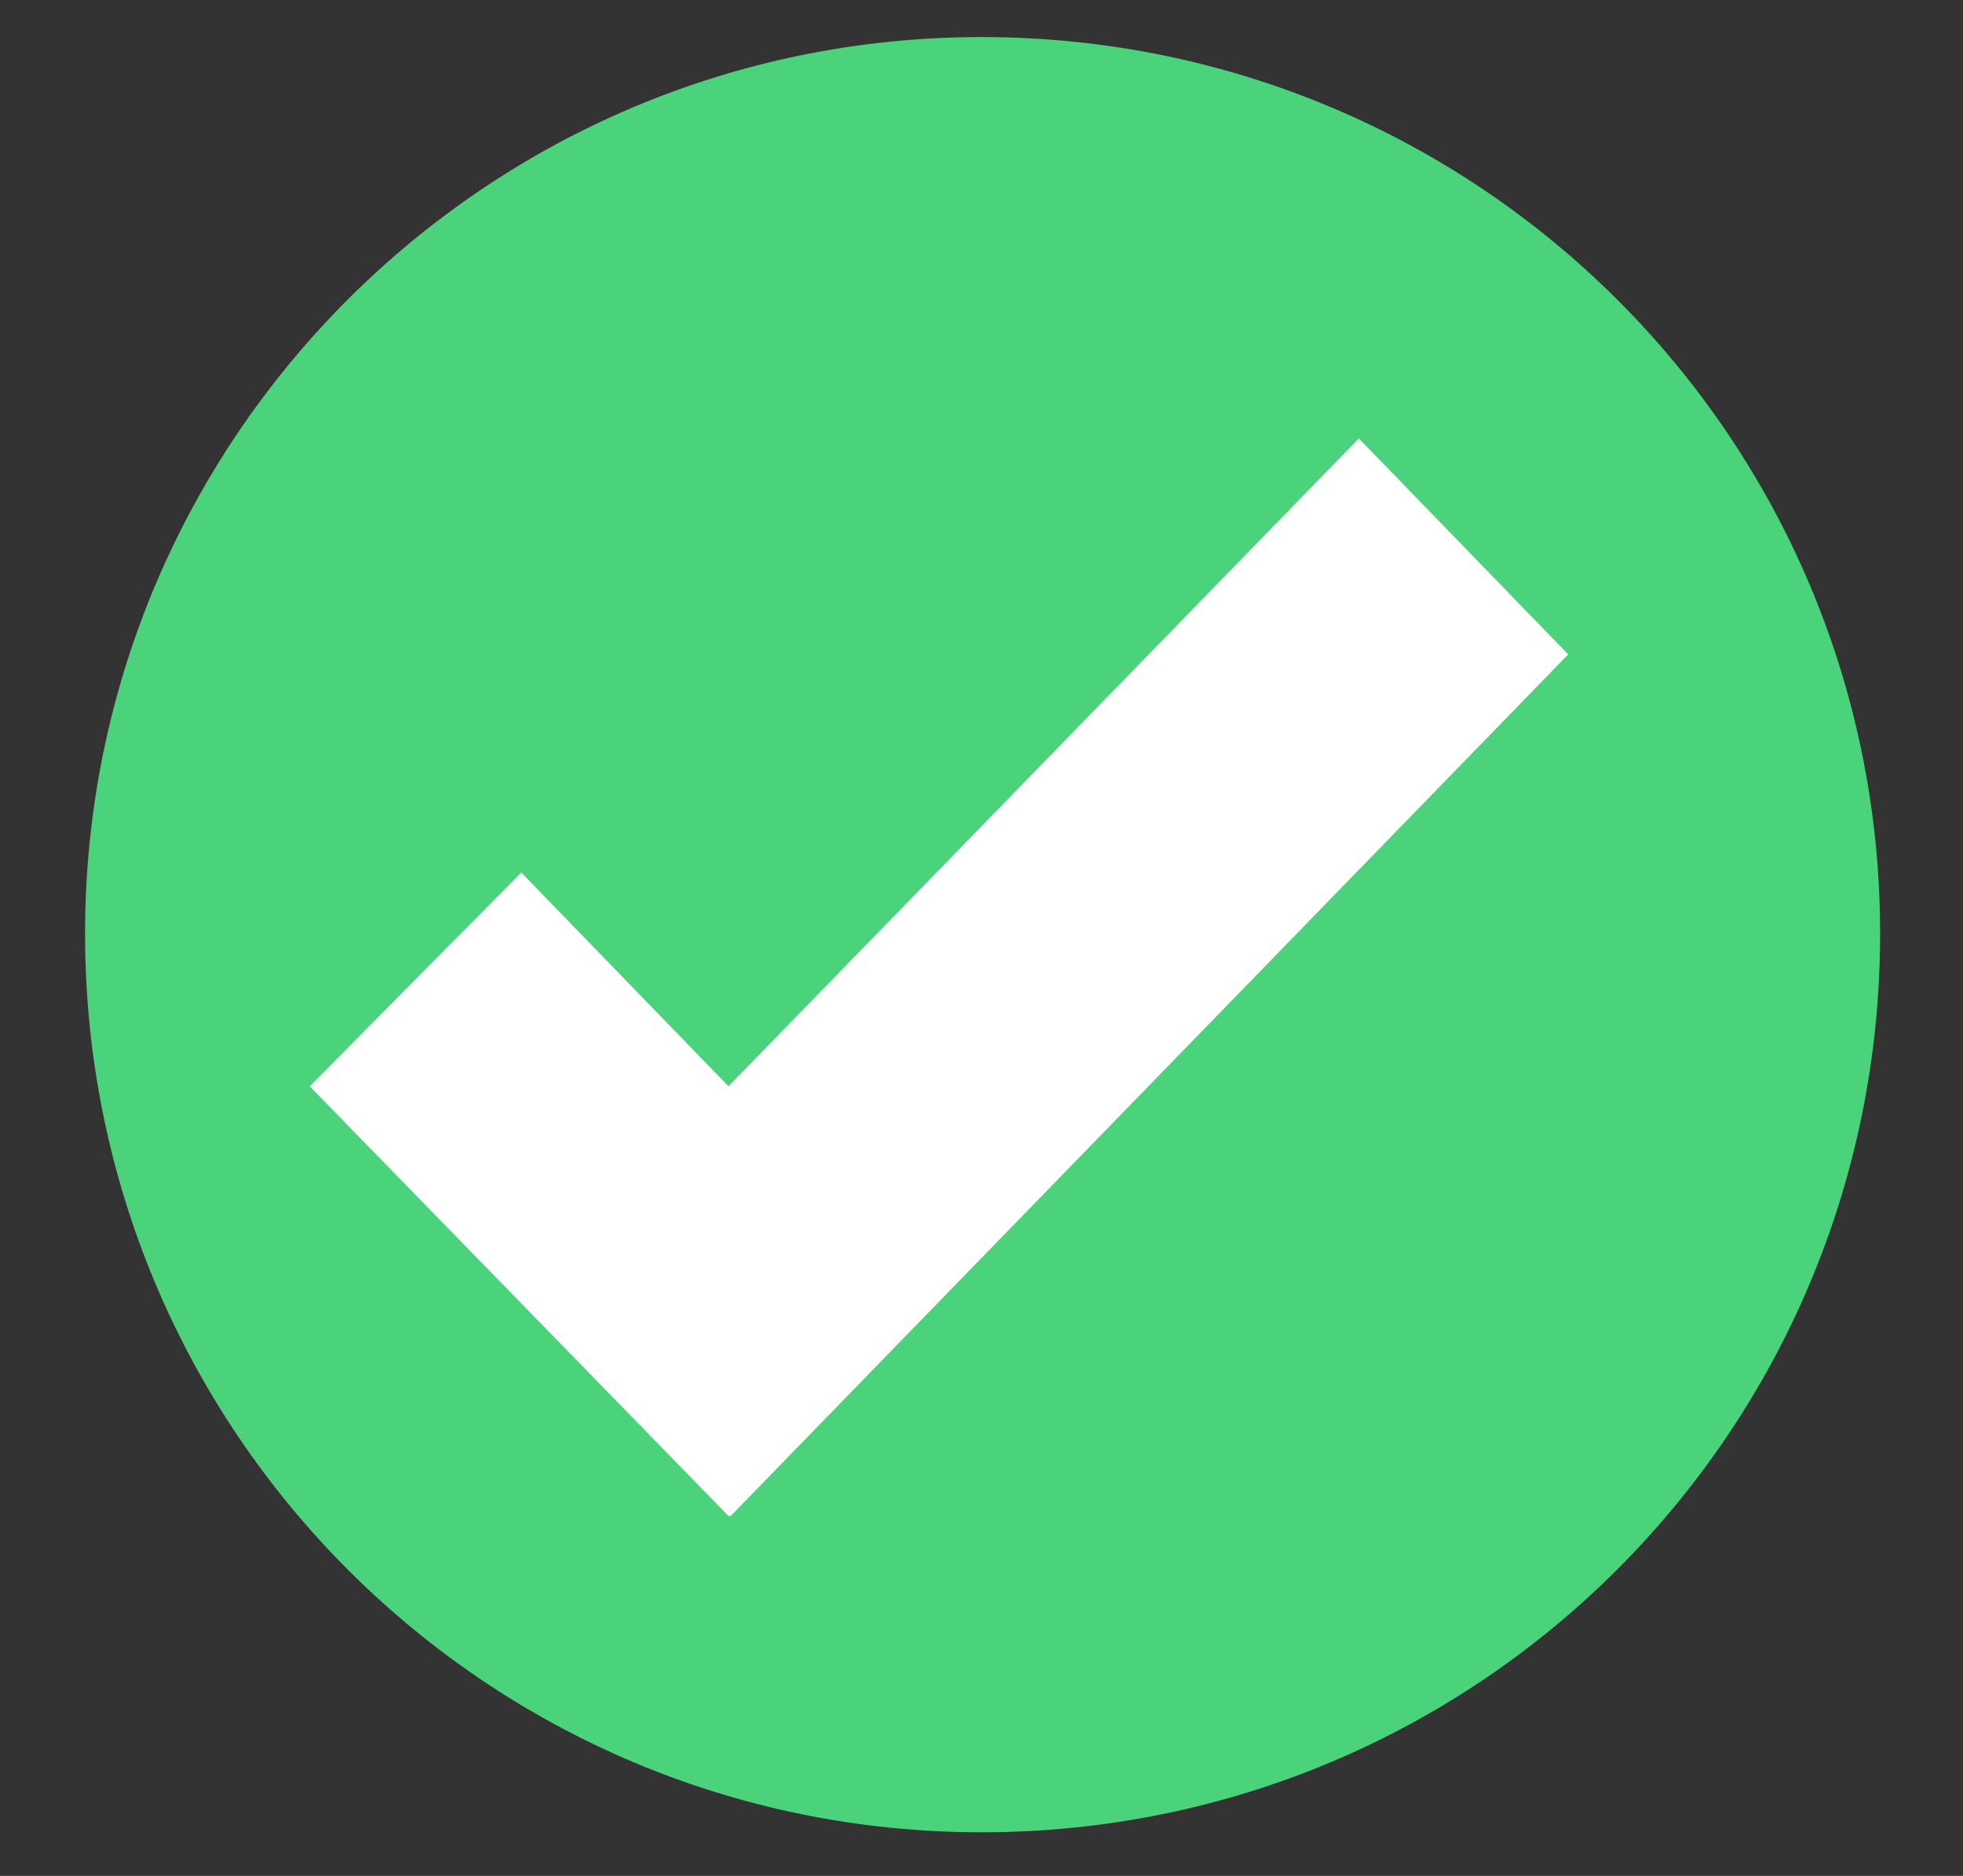<svg xmlns="http://www.w3.org/2000/svg" viewBox="0 0 90 86" width="90" height="86"><rect x="0" y="0" width="90" height="86" fill="#333333" stroke="none"/><style>.a{fill:#4bd37b}.b{fill:#fff}</style><path fill-rule="evenodd" class="a" d="m45 84c-22.7 0-41.1-18.4-41.1-41.2 0-22.7 18.4-41.1 41.1-41.1 22.8 0 41.2 18.4 41.2 41.1 0 22.8-18.4 41.2-41.2 41.2z"></path><path fill-rule="evenodd" class="b" d="m62.3 20.1l-28.9 29.7-9.5-9.8-9.7 9.8 19.2 19.7h0.1l38.4-39.5-9.6-9.9z"></path></svg>